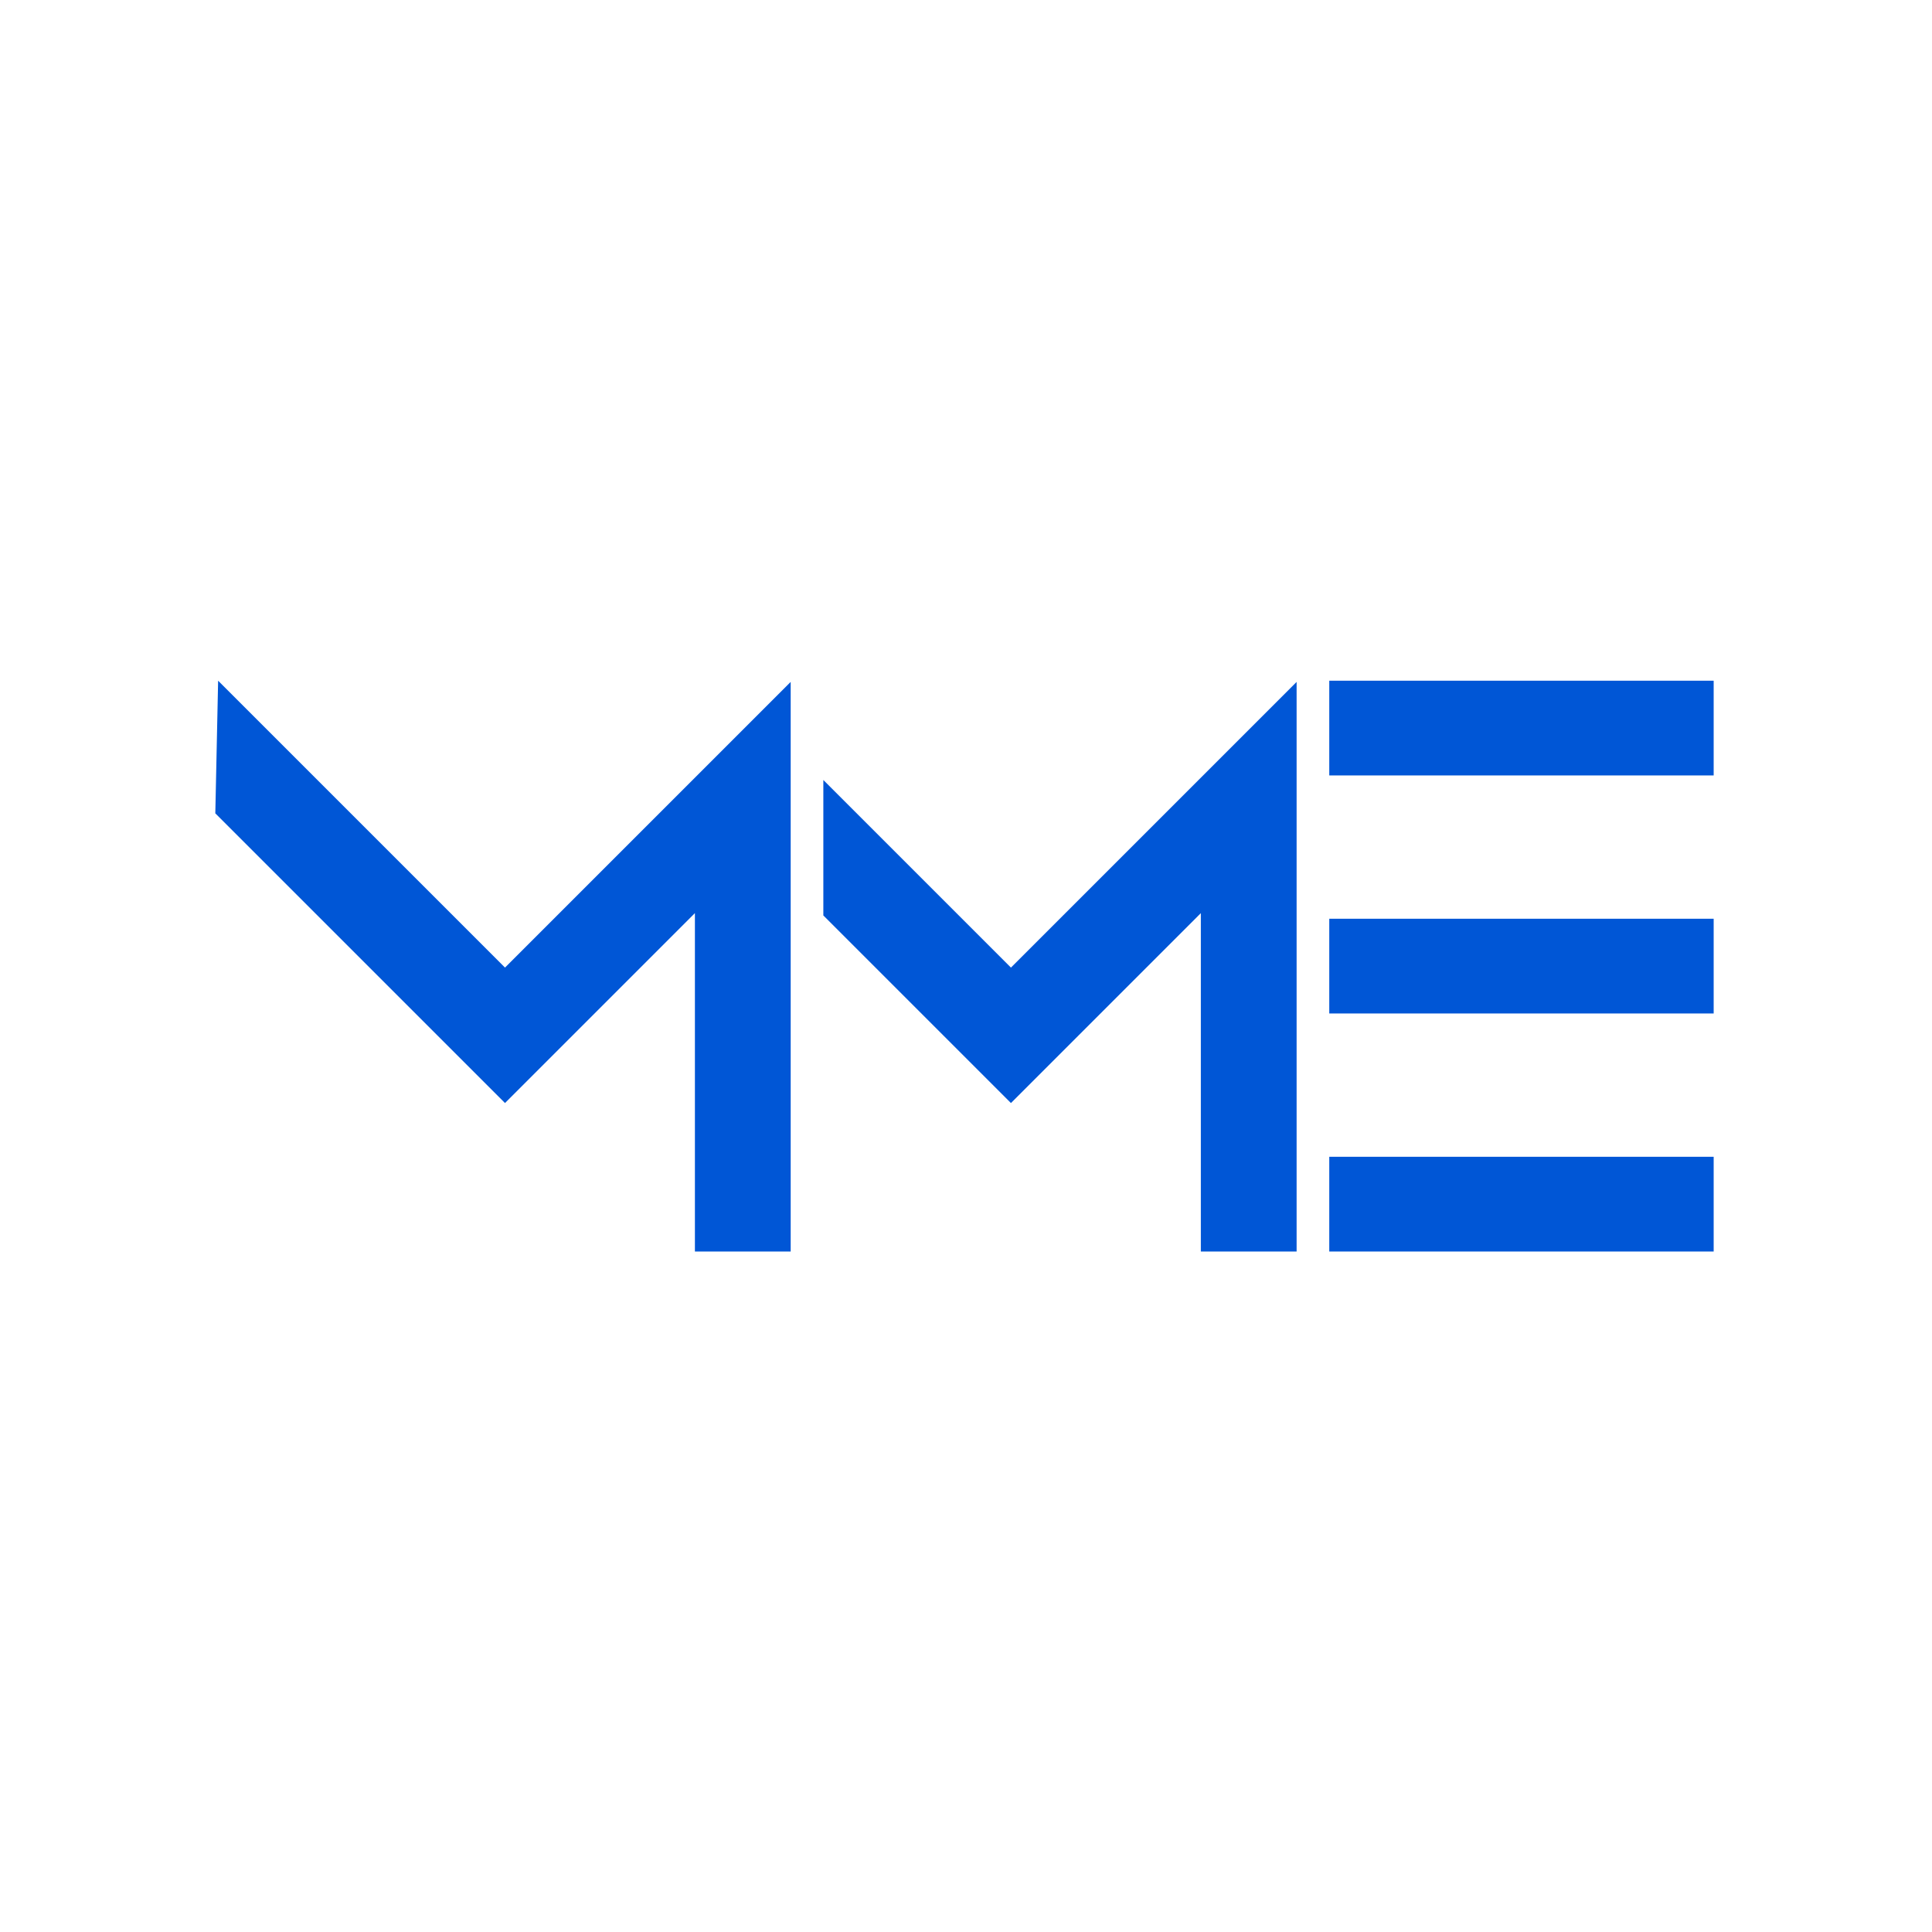<?xml version="1.0" encoding="UTF-8"?>
<svg data-bbox="1019.05 3221.75 7091.63 2701.58" viewBox="0 0 9144 9144" height="345.6" width="345.6" xmlns="http://www.w3.org/2000/svg" shape-rendering="geometricPrecision" text-rendering="geometricPrecision" image-rendering="optimizeQuality" fill-rule="evenodd" clip-rule="evenodd" data-type="color">
    <g>
        <path fill="#0056d6" d="m6136.77 3227.42.02 2695.9H5683.5V4321.75l-898.84 898.84-320.53-320.53-567.32-567.33v-641.06l887.85 887.86 1352.11-1352.11z" data-color="1"/>
        <path fill="#0056d6" d="m3742.23 3227.42.01 2695.9h-453.29V4321.75l-898.84 898.84-320.53-320.53-1050.53-1050.54 13.3-627.76 1357.76 1357.77 1352.12-1352.11z" data-color="1"/>
        <path fill="#0056d6" d="M8110.68 4348.35H6291.35v448.37h1819.33v-448.37z" data-color="1"/>
        <path fill="#0056d6" d="M8110.68 3221.75H6291.35v448.38h1819.33v-448.38z" data-color="1"/>
        <path fill="#0056d6" d="M8110.68 5474.95H6291.35v448.38h1819.33v-448.38z" data-color="1"/>
    </g>
</svg>
